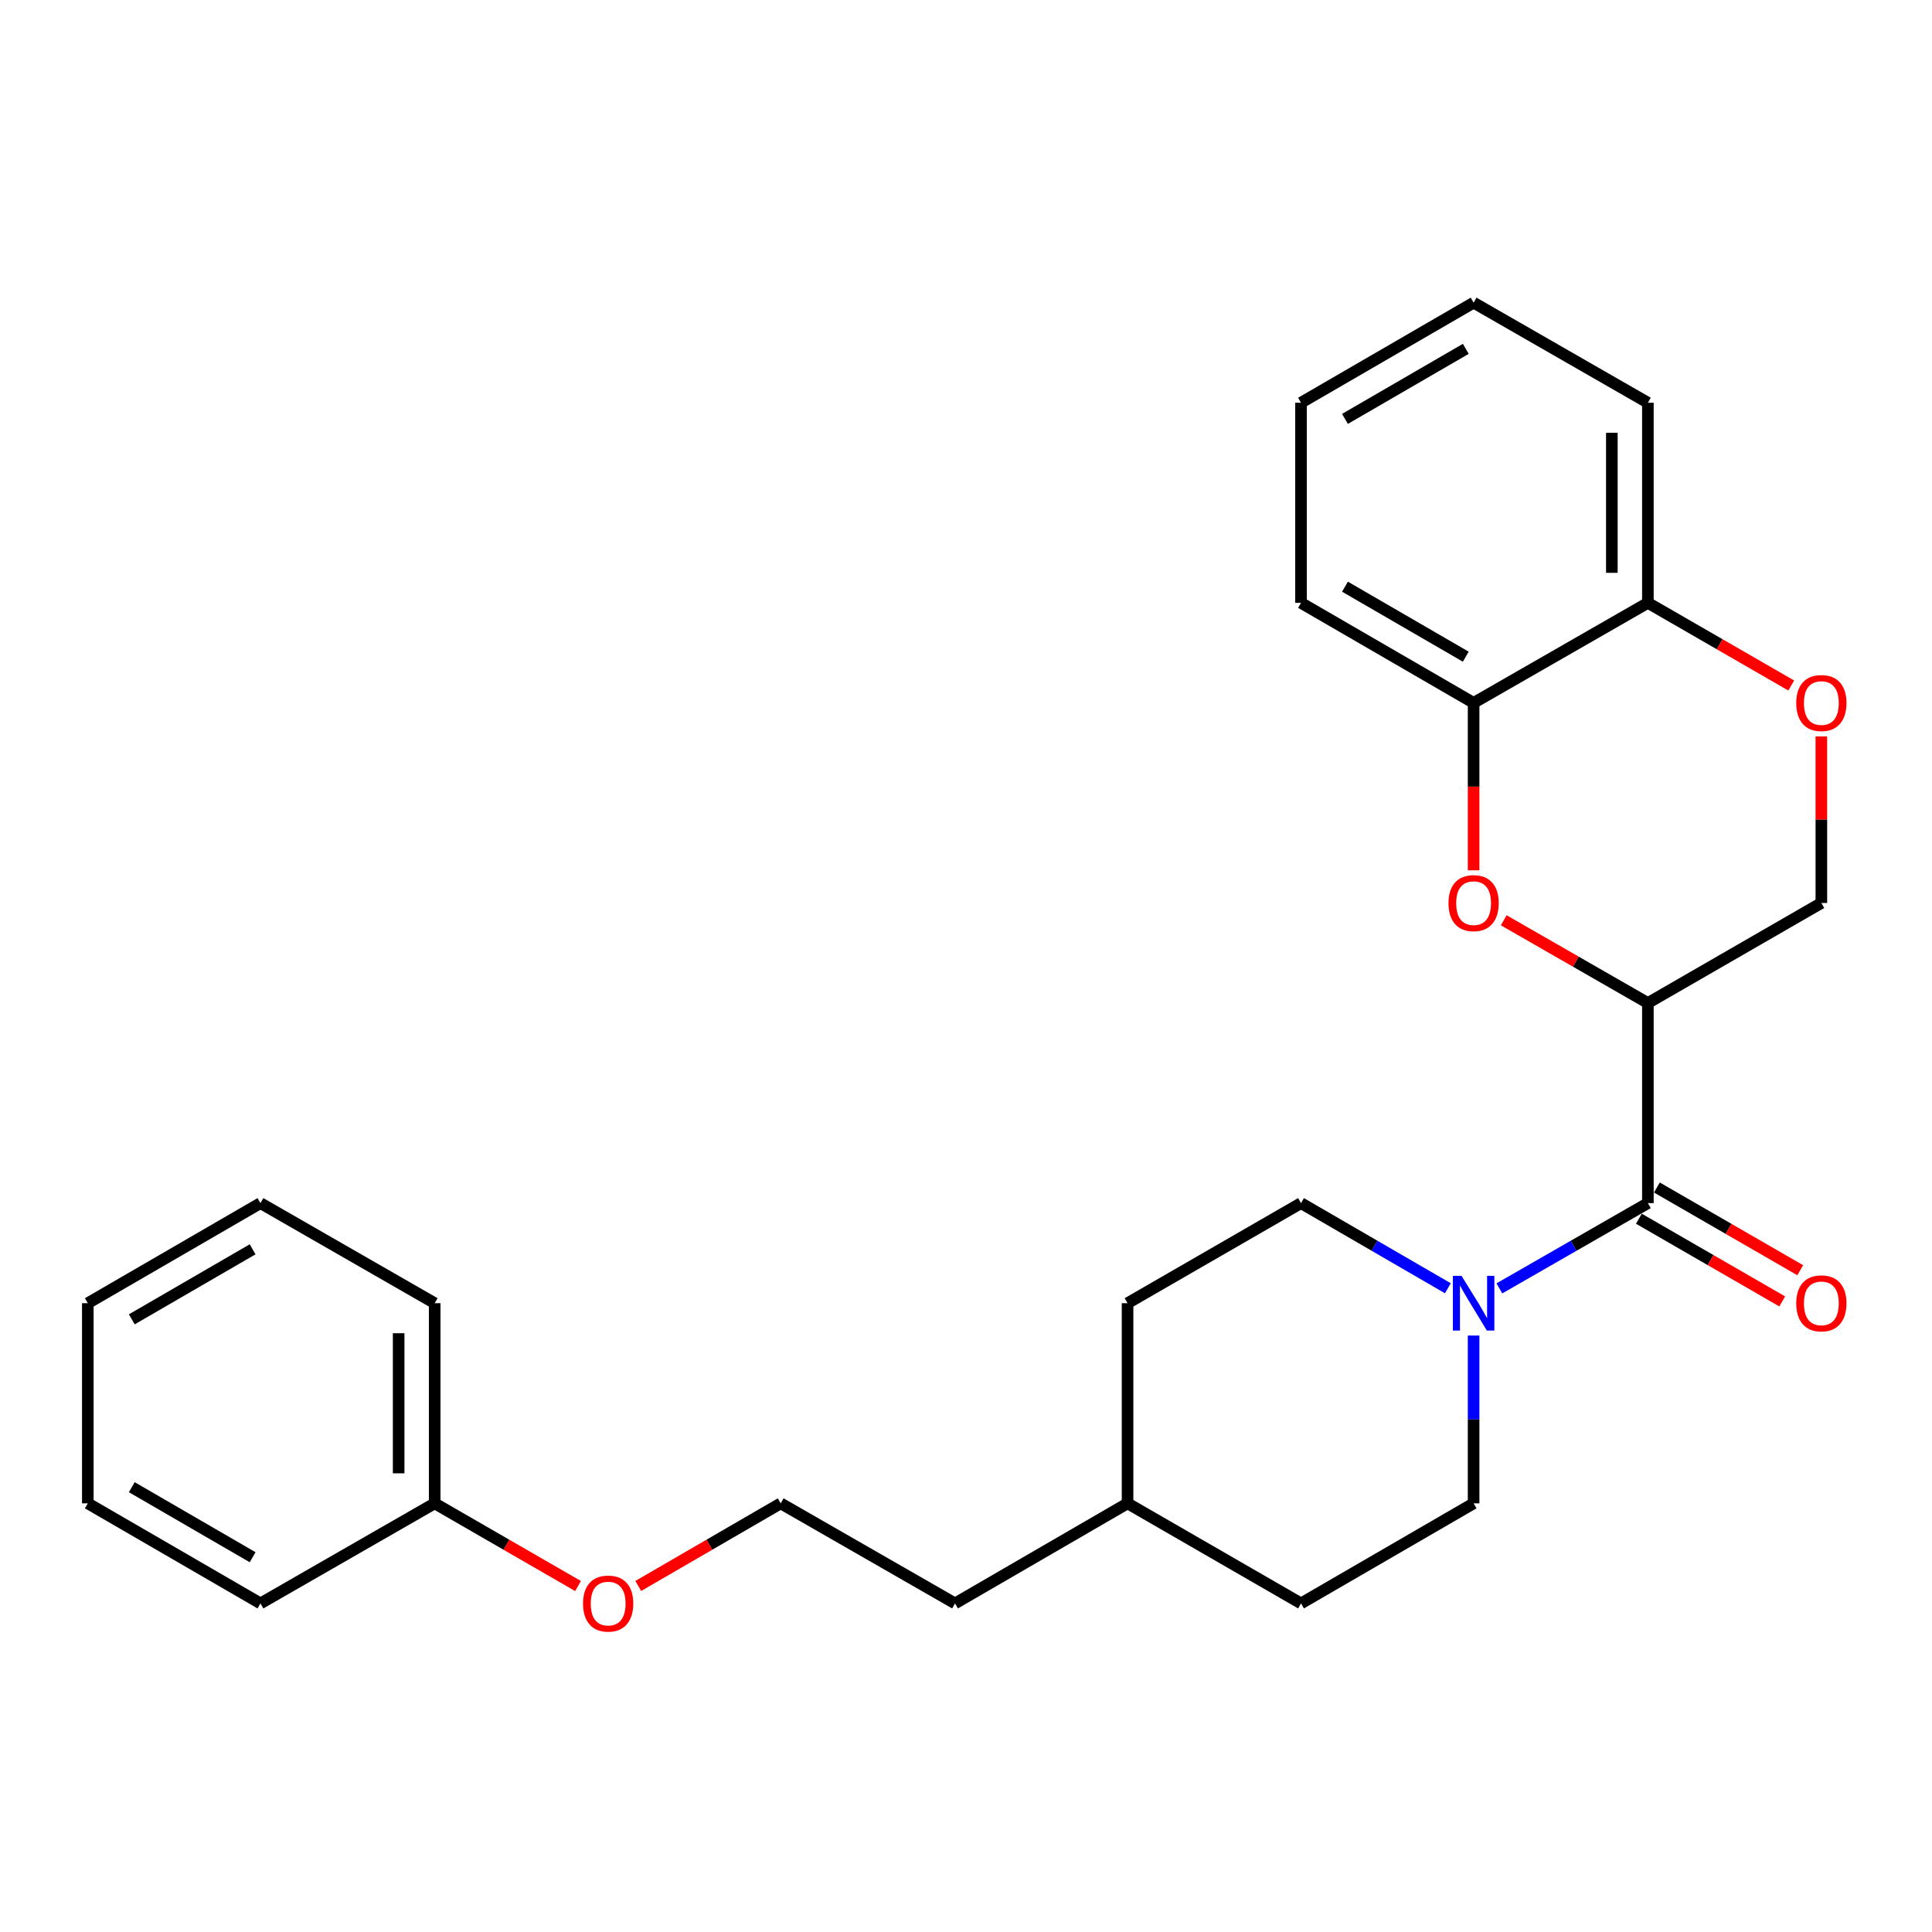 <?xml version='1.0' encoding='iso-8859-1'?>
<svg version='1.1' baseProfile='full'
              xmlns='http://www.w3.org/2000/svg'
                      xmlns:rdkit='http://www.rdkit.org/xml'
                      xmlns:xlink='http://www.w3.org/1999/xlink'
                  xml:space='preserve'
width='1000px' height='1000px' viewBox='0 0 1000 1000'>
<!-- END OF HEADER -->
<rect style='opacity:1.0;fill:#FFFFFF;stroke:none' width='1000' height='1000' x='0' y='0'> </rect>
<path class='bond-0' d='M 852.94,519.164 L 852.94,622.734' style='fill:none;fill-rule:evenodd;stroke:#000000;stroke-width:6px;stroke-linecap:butt;stroke-linejoin:miter;stroke-opacity:1' />
<path class='bond-1' d='M 852.94,519.164 L 815.638,497.749' style='fill:none;fill-rule:evenodd;stroke:#000000;stroke-width:6px;stroke-linecap:butt;stroke-linejoin:miter;stroke-opacity:1' />
<path class='bond-1' d='M 815.638,497.749 L 778.336,476.335' style='fill:none;fill-rule:evenodd;stroke:#FF0000;stroke-width:6px;stroke-linecap:butt;stroke-linejoin:miter;stroke-opacity:1' />
<path class='bond-5' d='M 852.94,519.164 L 942.729,467.379' style='fill:none;fill-rule:evenodd;stroke:#000000;stroke-width:6px;stroke-linecap:butt;stroke-linejoin:miter;stroke-opacity:1' />
<path class='bond-2' d='M 852.94,622.734 L 814.508,644.801' style='fill:none;fill-rule:evenodd;stroke:#000000;stroke-width:6px;stroke-linecap:butt;stroke-linejoin:miter;stroke-opacity:1' />
<path class='bond-2' d='M 814.508,644.801 L 776.076,666.869' style='fill:none;fill-rule:evenodd;stroke:#0000FF;stroke-width:6px;stroke-linecap:butt;stroke-linejoin:miter;stroke-opacity:1' />
<path class='bond-7' d='M 848.28,630.811 L 885.379,652.212' style='fill:none;fill-rule:evenodd;stroke:#000000;stroke-width:6px;stroke-linecap:butt;stroke-linejoin:miter;stroke-opacity:1' />
<path class='bond-7' d='M 885.379,652.212 L 922.478,673.613' style='fill:none;fill-rule:evenodd;stroke:#FF0000;stroke-width:6px;stroke-linecap:butt;stroke-linejoin:miter;stroke-opacity:1' />
<path class='bond-7' d='M 857.599,614.656 L 894.698,636.057' style='fill:none;fill-rule:evenodd;stroke:#000000;stroke-width:6px;stroke-linecap:butt;stroke-linejoin:miter;stroke-opacity:1' />
<path class='bond-7' d='M 894.698,636.057 L 931.797,657.458' style='fill:none;fill-rule:evenodd;stroke:#FF0000;stroke-width:6px;stroke-linecap:butt;stroke-linejoin:miter;stroke-opacity:1' />
<path class='bond-4' d='M 762.736,450.47 L 762.736,407.139' style='fill:none;fill-rule:evenodd;stroke:#FF0000;stroke-width:6px;stroke-linecap:butt;stroke-linejoin:miter;stroke-opacity:1' />
<path class='bond-4' d='M 762.736,407.139 L 762.736,363.809' style='fill:none;fill-rule:evenodd;stroke:#000000;stroke-width:6px;stroke-linecap:butt;stroke-linejoin:miter;stroke-opacity:1' />
<path class='bond-8' d='M 749.414,666.805 L 711.408,644.77' style='fill:none;fill-rule:evenodd;stroke:#0000FF;stroke-width:6px;stroke-linecap:butt;stroke-linejoin:miter;stroke-opacity:1' />
<path class='bond-8' d='M 711.408,644.77 L 673.402,622.734' style='fill:none;fill-rule:evenodd;stroke:#000000;stroke-width:6px;stroke-linecap:butt;stroke-linejoin:miter;stroke-opacity:1' />
<path class='bond-9' d='M 762.736,691.279 L 762.736,734.705' style='fill:none;fill-rule:evenodd;stroke:#0000FF;stroke-width:6px;stroke-linecap:butt;stroke-linejoin:miter;stroke-opacity:1' />
<path class='bond-9' d='M 762.736,734.705 L 762.736,778.13' style='fill:none;fill-rule:evenodd;stroke:#000000;stroke-width:6px;stroke-linecap:butt;stroke-linejoin:miter;stroke-opacity:1' />
<path class='bond-3' d='M 942.729,381.158 L 942.729,424.268' style='fill:none;fill-rule:evenodd;stroke:#FF0000;stroke-width:6px;stroke-linecap:butt;stroke-linejoin:miter;stroke-opacity:1' />
<path class='bond-3' d='M 942.729,424.268 L 942.729,467.379' style='fill:none;fill-rule:evenodd;stroke:#000000;stroke-width:6px;stroke-linecap:butt;stroke-linejoin:miter;stroke-opacity:1' />
<path class='bond-6' d='M 927.138,354.819 L 890.039,333.426' style='fill:none;fill-rule:evenodd;stroke:#FF0000;stroke-width:6px;stroke-linecap:butt;stroke-linejoin:miter;stroke-opacity:1' />
<path class='bond-6' d='M 890.039,333.426 L 852.94,312.034' style='fill:none;fill-rule:evenodd;stroke:#000000;stroke-width:6px;stroke-linecap:butt;stroke-linejoin:miter;stroke-opacity:1' />
<path class='bond-16' d='M 762.736,363.809 L 673.402,312.034' style='fill:none;fill-rule:evenodd;stroke:#000000;stroke-width:6px;stroke-linecap:butt;stroke-linejoin:miter;stroke-opacity:1' />
<path class='bond-16' d='M 758.687,339.907 L 696.154,303.665' style='fill:none;fill-rule:evenodd;stroke:#000000;stroke-width:6px;stroke-linecap:butt;stroke-linejoin:miter;stroke-opacity:1' />
<path class='bond-26' d='M 762.736,363.809 L 852.94,312.034' style='fill:none;fill-rule:evenodd;stroke:#000000;stroke-width:6px;stroke-linecap:butt;stroke-linejoin:miter;stroke-opacity:1' />
<path class='bond-17' d='M 852.94,312.034 L 852.94,208.454' style='fill:none;fill-rule:evenodd;stroke:#000000;stroke-width:6px;stroke-linecap:butt;stroke-linejoin:miter;stroke-opacity:1' />
<path class='bond-17' d='M 834.29,296.497 L 834.29,223.991' style='fill:none;fill-rule:evenodd;stroke:#000000;stroke-width:6px;stroke-linecap:butt;stroke-linejoin:miter;stroke-opacity:1' />
<path class='bond-10' d='M 673.402,622.734 L 583.623,674.529' style='fill:none;fill-rule:evenodd;stroke:#000000;stroke-width:6px;stroke-linecap:butt;stroke-linejoin:miter;stroke-opacity:1' />
<path class='bond-11' d='M 762.736,778.13 L 673.402,829.925' style='fill:none;fill-rule:evenodd;stroke:#000000;stroke-width:6px;stroke-linecap:butt;stroke-linejoin:miter;stroke-opacity:1' />
<path class='bond-28' d='M 583.623,674.529 L 583.623,778.13' style='fill:none;fill-rule:evenodd;stroke:#000000;stroke-width:6px;stroke-linecap:butt;stroke-linejoin:miter;stroke-opacity:1' />
<path class='bond-14' d='M 673.402,829.925 L 583.623,778.13' style='fill:none;fill-rule:evenodd;stroke:#000000;stroke-width:6px;stroke-linecap:butt;stroke-linejoin:miter;stroke-opacity:1' />
<path class='bond-12' d='M 330.363,820.889 L 367.224,799.509' style='fill:none;fill-rule:evenodd;stroke:#FF0000;stroke-width:6px;stroke-linecap:butt;stroke-linejoin:miter;stroke-opacity:1' />
<path class='bond-12' d='M 367.224,799.509 L 404.085,778.13' style='fill:none;fill-rule:evenodd;stroke:#000000;stroke-width:6px;stroke-linecap:butt;stroke-linejoin:miter;stroke-opacity:1' />
<path class='bond-13' d='M 299.191,820.932 L 262.091,799.531' style='fill:none;fill-rule:evenodd;stroke:#FF0000;stroke-width:6px;stroke-linecap:butt;stroke-linejoin:miter;stroke-opacity:1' />
<path class='bond-13' d='M 262.091,799.531 L 224.992,778.13' style='fill:none;fill-rule:evenodd;stroke:#000000;stroke-width:6px;stroke-linecap:butt;stroke-linejoin:miter;stroke-opacity:1' />
<path class='bond-19' d='M 224.992,778.13 L 224.992,674.529' style='fill:none;fill-rule:evenodd;stroke:#000000;stroke-width:6px;stroke-linecap:butt;stroke-linejoin:miter;stroke-opacity:1' />
<path class='bond-19' d='M 206.342,762.59 L 206.342,690.069' style='fill:none;fill-rule:evenodd;stroke:#000000;stroke-width:6px;stroke-linecap:butt;stroke-linejoin:miter;stroke-opacity:1' />
<path class='bond-20' d='M 224.992,778.13 L 134.809,829.925' style='fill:none;fill-rule:evenodd;stroke:#000000;stroke-width:6px;stroke-linecap:butt;stroke-linejoin:miter;stroke-opacity:1' />
<path class='bond-18' d='M 583.623,778.13 L 494.32,829.925' style='fill:none;fill-rule:evenodd;stroke:#000000;stroke-width:6px;stroke-linecap:butt;stroke-linejoin:miter;stroke-opacity:1' />
<path class='bond-15' d='M 404.085,778.13 L 494.32,829.925' style='fill:none;fill-rule:evenodd;stroke:#000000;stroke-width:6px;stroke-linecap:butt;stroke-linejoin:miter;stroke-opacity:1' />
<path class='bond-21' d='M 673.402,312.034 L 673.402,208.454' style='fill:none;fill-rule:evenodd;stroke:#000000;stroke-width:6px;stroke-linecap:butt;stroke-linejoin:miter;stroke-opacity:1' />
<path class='bond-22' d='M 852.94,208.454 L 762.736,156.659' style='fill:none;fill-rule:evenodd;stroke:#000000;stroke-width:6px;stroke-linecap:butt;stroke-linejoin:miter;stroke-opacity:1' />
<path class='bond-24' d='M 224.992,674.529 L 134.809,622.734' style='fill:none;fill-rule:evenodd;stroke:#000000;stroke-width:6px;stroke-linecap:butt;stroke-linejoin:miter;stroke-opacity:1' />
<path class='bond-23' d='M 134.809,829.925 L 45.455,778.13' style='fill:none;fill-rule:evenodd;stroke:#000000;stroke-width:6px;stroke-linecap:butt;stroke-linejoin:miter;stroke-opacity:1' />
<path class='bond-23' d='M 130.759,806.021 L 68.211,769.764' style='fill:none;fill-rule:evenodd;stroke:#000000;stroke-width:6px;stroke-linecap:butt;stroke-linejoin:miter;stroke-opacity:1' />
<path class='bond-27' d='M 673.402,208.454 L 762.736,156.659' style='fill:none;fill-rule:evenodd;stroke:#000000;stroke-width:6px;stroke-linecap:butt;stroke-linejoin:miter;stroke-opacity:1' />
<path class='bond-27' d='M 696.156,216.819 L 758.69,180.562' style='fill:none;fill-rule:evenodd;stroke:#000000;stroke-width:6px;stroke-linecap:butt;stroke-linejoin:miter;stroke-opacity:1' />
<path class='bond-25' d='M 45.455,778.13 L 45.455,674.529' style='fill:none;fill-rule:evenodd;stroke:#000000;stroke-width:6px;stroke-linecap:butt;stroke-linejoin:miter;stroke-opacity:1' />
<path class='bond-29' d='M 134.809,622.734 L 45.455,674.529' style='fill:none;fill-rule:evenodd;stroke:#000000;stroke-width:6px;stroke-linecap:butt;stroke-linejoin:miter;stroke-opacity:1' />
<path class='bond-29' d='M 130.759,646.638 L 68.211,682.895' style='fill:none;fill-rule:evenodd;stroke:#000000;stroke-width:6px;stroke-linecap:butt;stroke-linejoin:miter;stroke-opacity:1' />
<path  class='atom-2' d='M 749.736 467.459
Q 749.736 460.659, 753.096 456.859
Q 756.456 453.059, 762.736 453.059
Q 769.016 453.059, 772.376 456.859
Q 775.736 460.659, 775.736 467.459
Q 775.736 474.339, 772.336 478.259
Q 768.936 482.139, 762.736 482.139
Q 756.496 482.139, 753.096 478.259
Q 749.736 474.379, 749.736 467.459
M 762.736 478.939
Q 767.056 478.939, 769.376 476.059
Q 771.736 473.139, 771.736 467.459
Q 771.736 461.899, 769.376 459.099
Q 767.056 456.259, 762.736 456.259
Q 758.416 456.259, 756.056 459.059
Q 753.736 461.859, 753.736 467.459
Q 753.736 473.179, 756.056 476.059
Q 758.416 478.939, 762.736 478.939
' fill='#FF0000'/>
<path  class='atom-3' d='M 756.476 660.369
L 765.756 675.369
Q 766.676 676.849, 768.156 679.529
Q 769.636 682.209, 769.716 682.369
L 769.716 660.369
L 773.476 660.369
L 773.476 688.689
L 769.596 688.689
L 759.636 672.289
Q 758.476 670.369, 757.236 668.169
Q 756.036 665.969, 755.676 665.289
L 755.676 688.689
L 751.996 688.689
L 751.996 660.369
L 756.476 660.369
' fill='#0000FF'/>
<path  class='atom-4' d='M 929.729 363.889
Q 929.729 357.089, 933.089 353.289
Q 936.449 349.489, 942.729 349.489
Q 949.009 349.489, 952.369 353.289
Q 955.729 357.089, 955.729 363.889
Q 955.729 370.769, 952.329 374.689
Q 948.929 378.569, 942.729 378.569
Q 936.489 378.569, 933.089 374.689
Q 929.729 370.809, 929.729 363.889
M 942.729 375.369
Q 947.049 375.369, 949.369 372.489
Q 951.729 369.569, 951.729 363.889
Q 951.729 358.329, 949.369 355.529
Q 947.049 352.689, 942.729 352.689
Q 938.409 352.689, 936.049 355.489
Q 933.729 358.289, 933.729 363.889
Q 933.729 369.609, 936.049 372.489
Q 938.409 375.369, 942.729 375.369
' fill='#FF0000'/>
<path  class='atom-8' d='M 929.729 674.609
Q 929.729 667.809, 933.089 664.009
Q 936.449 660.209, 942.729 660.209
Q 949.009 660.209, 952.369 664.009
Q 955.729 667.809, 955.729 674.609
Q 955.729 681.489, 952.329 685.409
Q 948.929 689.289, 942.729 689.289
Q 936.489 689.289, 933.089 685.409
Q 929.729 681.529, 929.729 674.609
M 942.729 686.089
Q 947.049 686.089, 949.369 683.209
Q 951.729 680.289, 951.729 674.609
Q 951.729 669.049, 949.369 666.249
Q 947.049 663.409, 942.729 663.409
Q 938.409 663.409, 936.049 666.209
Q 933.729 669.009, 933.729 674.609
Q 933.729 680.329, 936.049 683.209
Q 938.409 686.089, 942.729 686.089
' fill='#FF0000'/>
<path  class='atom-13' d='M 301.782 830.005
Q 301.782 823.205, 305.142 819.405
Q 308.502 815.605, 314.782 815.605
Q 321.062 815.605, 324.422 819.405
Q 327.782 823.205, 327.782 830.005
Q 327.782 836.885, 324.382 840.805
Q 320.982 844.685, 314.782 844.685
Q 308.542 844.685, 305.142 840.805
Q 301.782 836.925, 301.782 830.005
M 314.782 841.485
Q 319.102 841.485, 321.422 838.605
Q 323.782 835.685, 323.782 830.005
Q 323.782 824.445, 321.422 821.645
Q 319.102 818.805, 314.782 818.805
Q 310.462 818.805, 308.102 821.605
Q 305.782 824.405, 305.782 830.005
Q 305.782 835.725, 308.102 838.605
Q 310.462 841.485, 314.782 841.485
' fill='#FF0000'/>
</svg>
